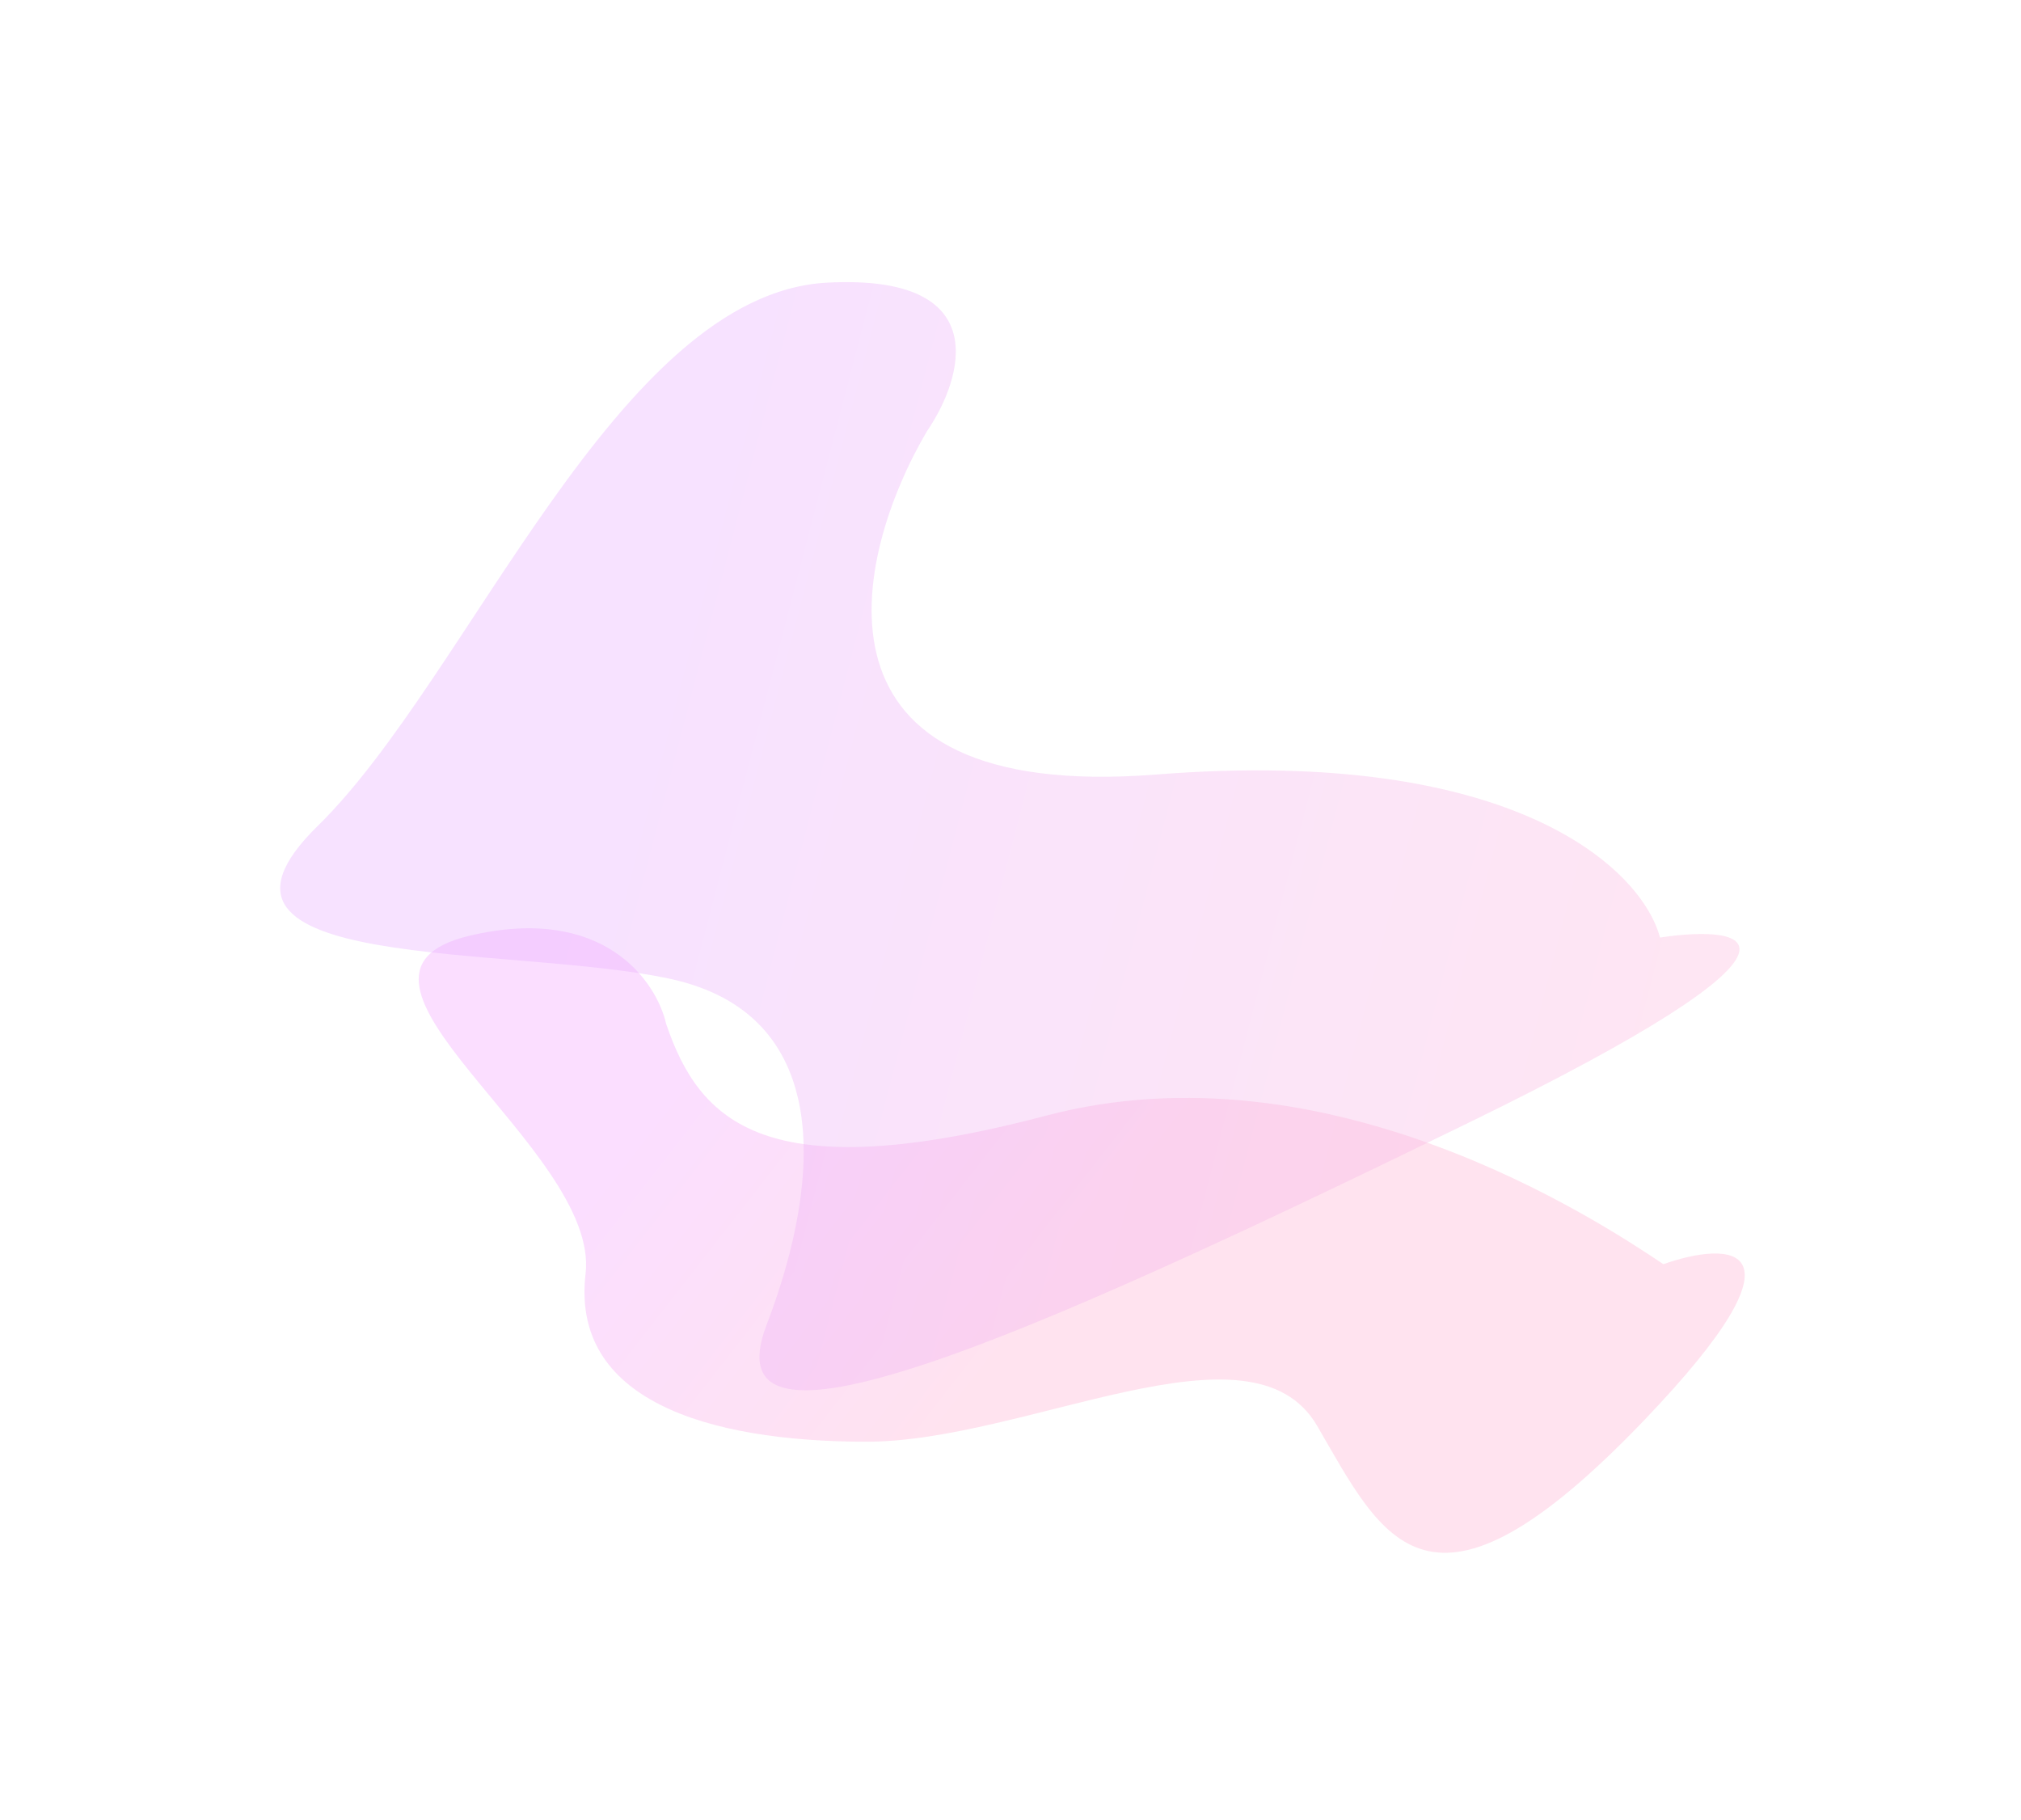 <svg width="934" height="841" viewBox="0 0 934 841" fill="none" xmlns="http://www.w3.org/2000/svg">
<g opacity="0.32">
<g opacity="0.41" filter="url(#filter0_f_225_198)">
<path d="M483.577 515.495C353.663 549.72 323.353 518.637 307.852 473.095C303.387 453.445 278.995 417.786 217.148 432.347C139.84 450.549 277.395 530.634 270.623 588.6C263.852 646.565 326.042 666.084 400.17 666.19C474.297 666.296 578.345 606.644 608.734 658.874C639.124 711.105 659.968 760.472 759.744 656.366C839.565 573.081 798.989 573.514 768.724 584.141C738.862 564.147 613.49 481.271 483.577 515.495Z" fill="url(#paint0_linear_225_198)"/>
</g>
<g opacity="0.36" filter="url(#filter1_f_225_198)">
<path d="M534.471 357.881C367.552 371.027 394.126 257.718 428.278 199.42C445.231 174.748 459.744 126.445 382.167 130.615C285.196 135.826 216.744 313.186 146.833 381.647C76.922 450.108 236.163 436.176 310.013 452.361C383.863 468.547 380.816 542.768 354.233 612.36C327.65 681.951 466.523 622.377 679.507 518.4C849.894 435.219 808.935 426.952 767.156 433.216C759.144 402.627 701.39 344.735 534.471 357.881Z" fill="url(#paint1_linear_225_198)"/>
</g>
</g>
<defs>
<filter id="filter0_f_225_198" x="70.598" y="306.042" width="858.626" height="534.363" filterUnits="userSpaceOnUse" color-interpolation-filters="sRGB">
<feFlood flood-opacity="0" result="BackgroundImageFix"/>
<feBlend mode="normal" in="SourceGraphic" in2="BackgroundImageFix" result="shape"/>
<feGaussianBlur stdDeviation="61.45" result="effect1_foregroundBlur_225_198"/>
</filter>
<filter id="filter1_f_225_198" x="0.096" y="0.961" width="933.199" height="770.845" filterUnits="userSpaceOnUse" color-interpolation-filters="sRGB">
<feFlood flood-opacity="0" result="BackgroundImageFix"/>
<feBlend mode="normal" in="SourceGraphic" in2="BackgroundImageFix" result="shape"/>
<feGaussianBlur stdDeviation="64.7" result="effect1_foregroundBlur_225_198"/>
</filter>
<linearGradient id="paint0_linear_225_198" x1="456.349" y1="639.999" x2="298.552" y2="517.057" gradientUnits="userSpaceOnUse">
<stop stop-color="#FF2684"/>
<stop offset="1" stop-color="#DD00FF"/>
</linearGradient>
<linearGradient id="paint1_linear_225_198" x1="306.615" y1="220.918" x2="890.825" y2="372.969" gradientUnits="userSpaceOnUse">
<stop stop-color="#B700FF"/>
<stop offset="1" stop-color="#FF2684"/>
</linearGradient>
</defs>
</svg>
